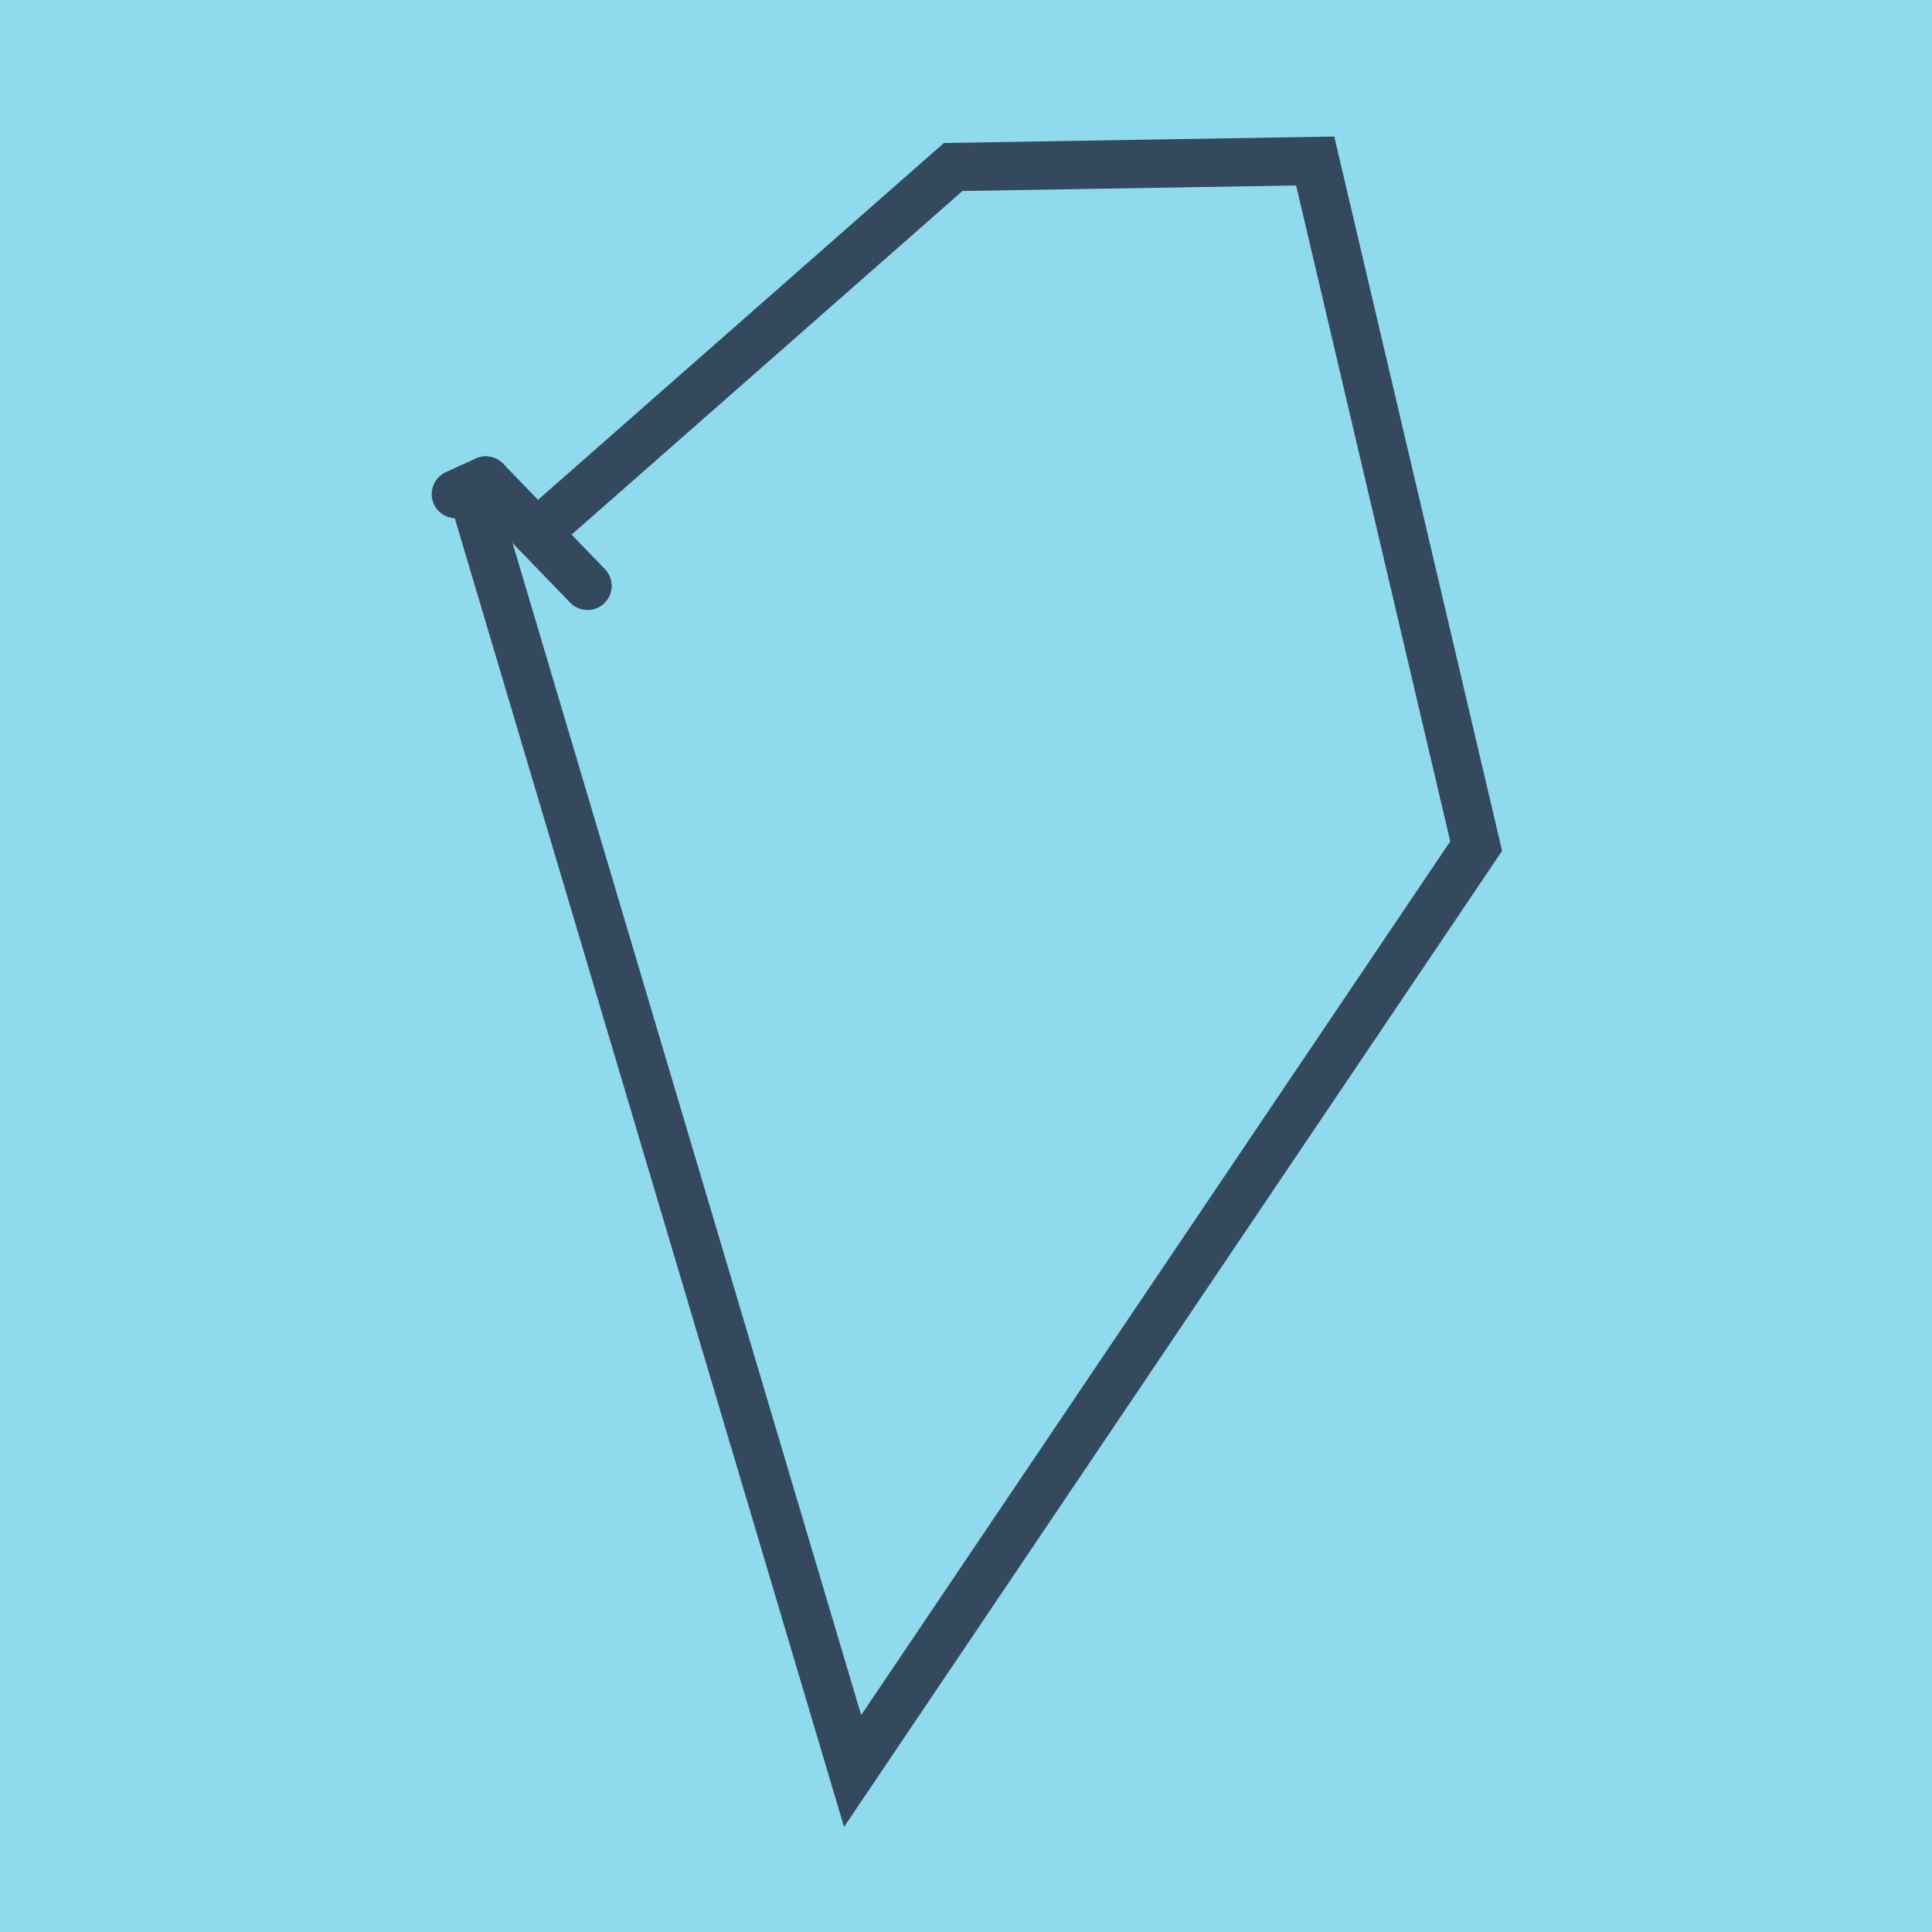 <?xml version="1.0" encoding="utf-8"?>
<!DOCTYPE svg PUBLIC "-//W3C//DTD SVG 1.1//EN" "http://www.w3.org/Graphics/SVG/1.1/DTD/svg11.dtd">
<svg xmlns="http://www.w3.org/2000/svg" xmlns:xlink="http://www.w3.org/1999/xlink" viewBox="-10 -10 120 120" preserveAspectRatio="xMidYMid meet">
	<path style="fill:#90daee" d="M-10-10h120v120H-10z"/>
			<polyline stroke-linecap="round" points="26.493,26.389 20.172,19.847 " style="fill:none;stroke:#34495e;stroke-width: 3px"/>
			<polyline stroke-linecap="round" points="20.172,19.847 18.313,20.691 " style="fill:none;stroke:#34495e;stroke-width: 3px"/>
			<polyline stroke-linecap="round" points="23.332,23.118 49.204,0.372 71.69,0 81.687,42.554 42.957,100 19.242,20.269 " style="fill:none;stroke:#34495e;stroke-width: 3px"/>
	</svg>
